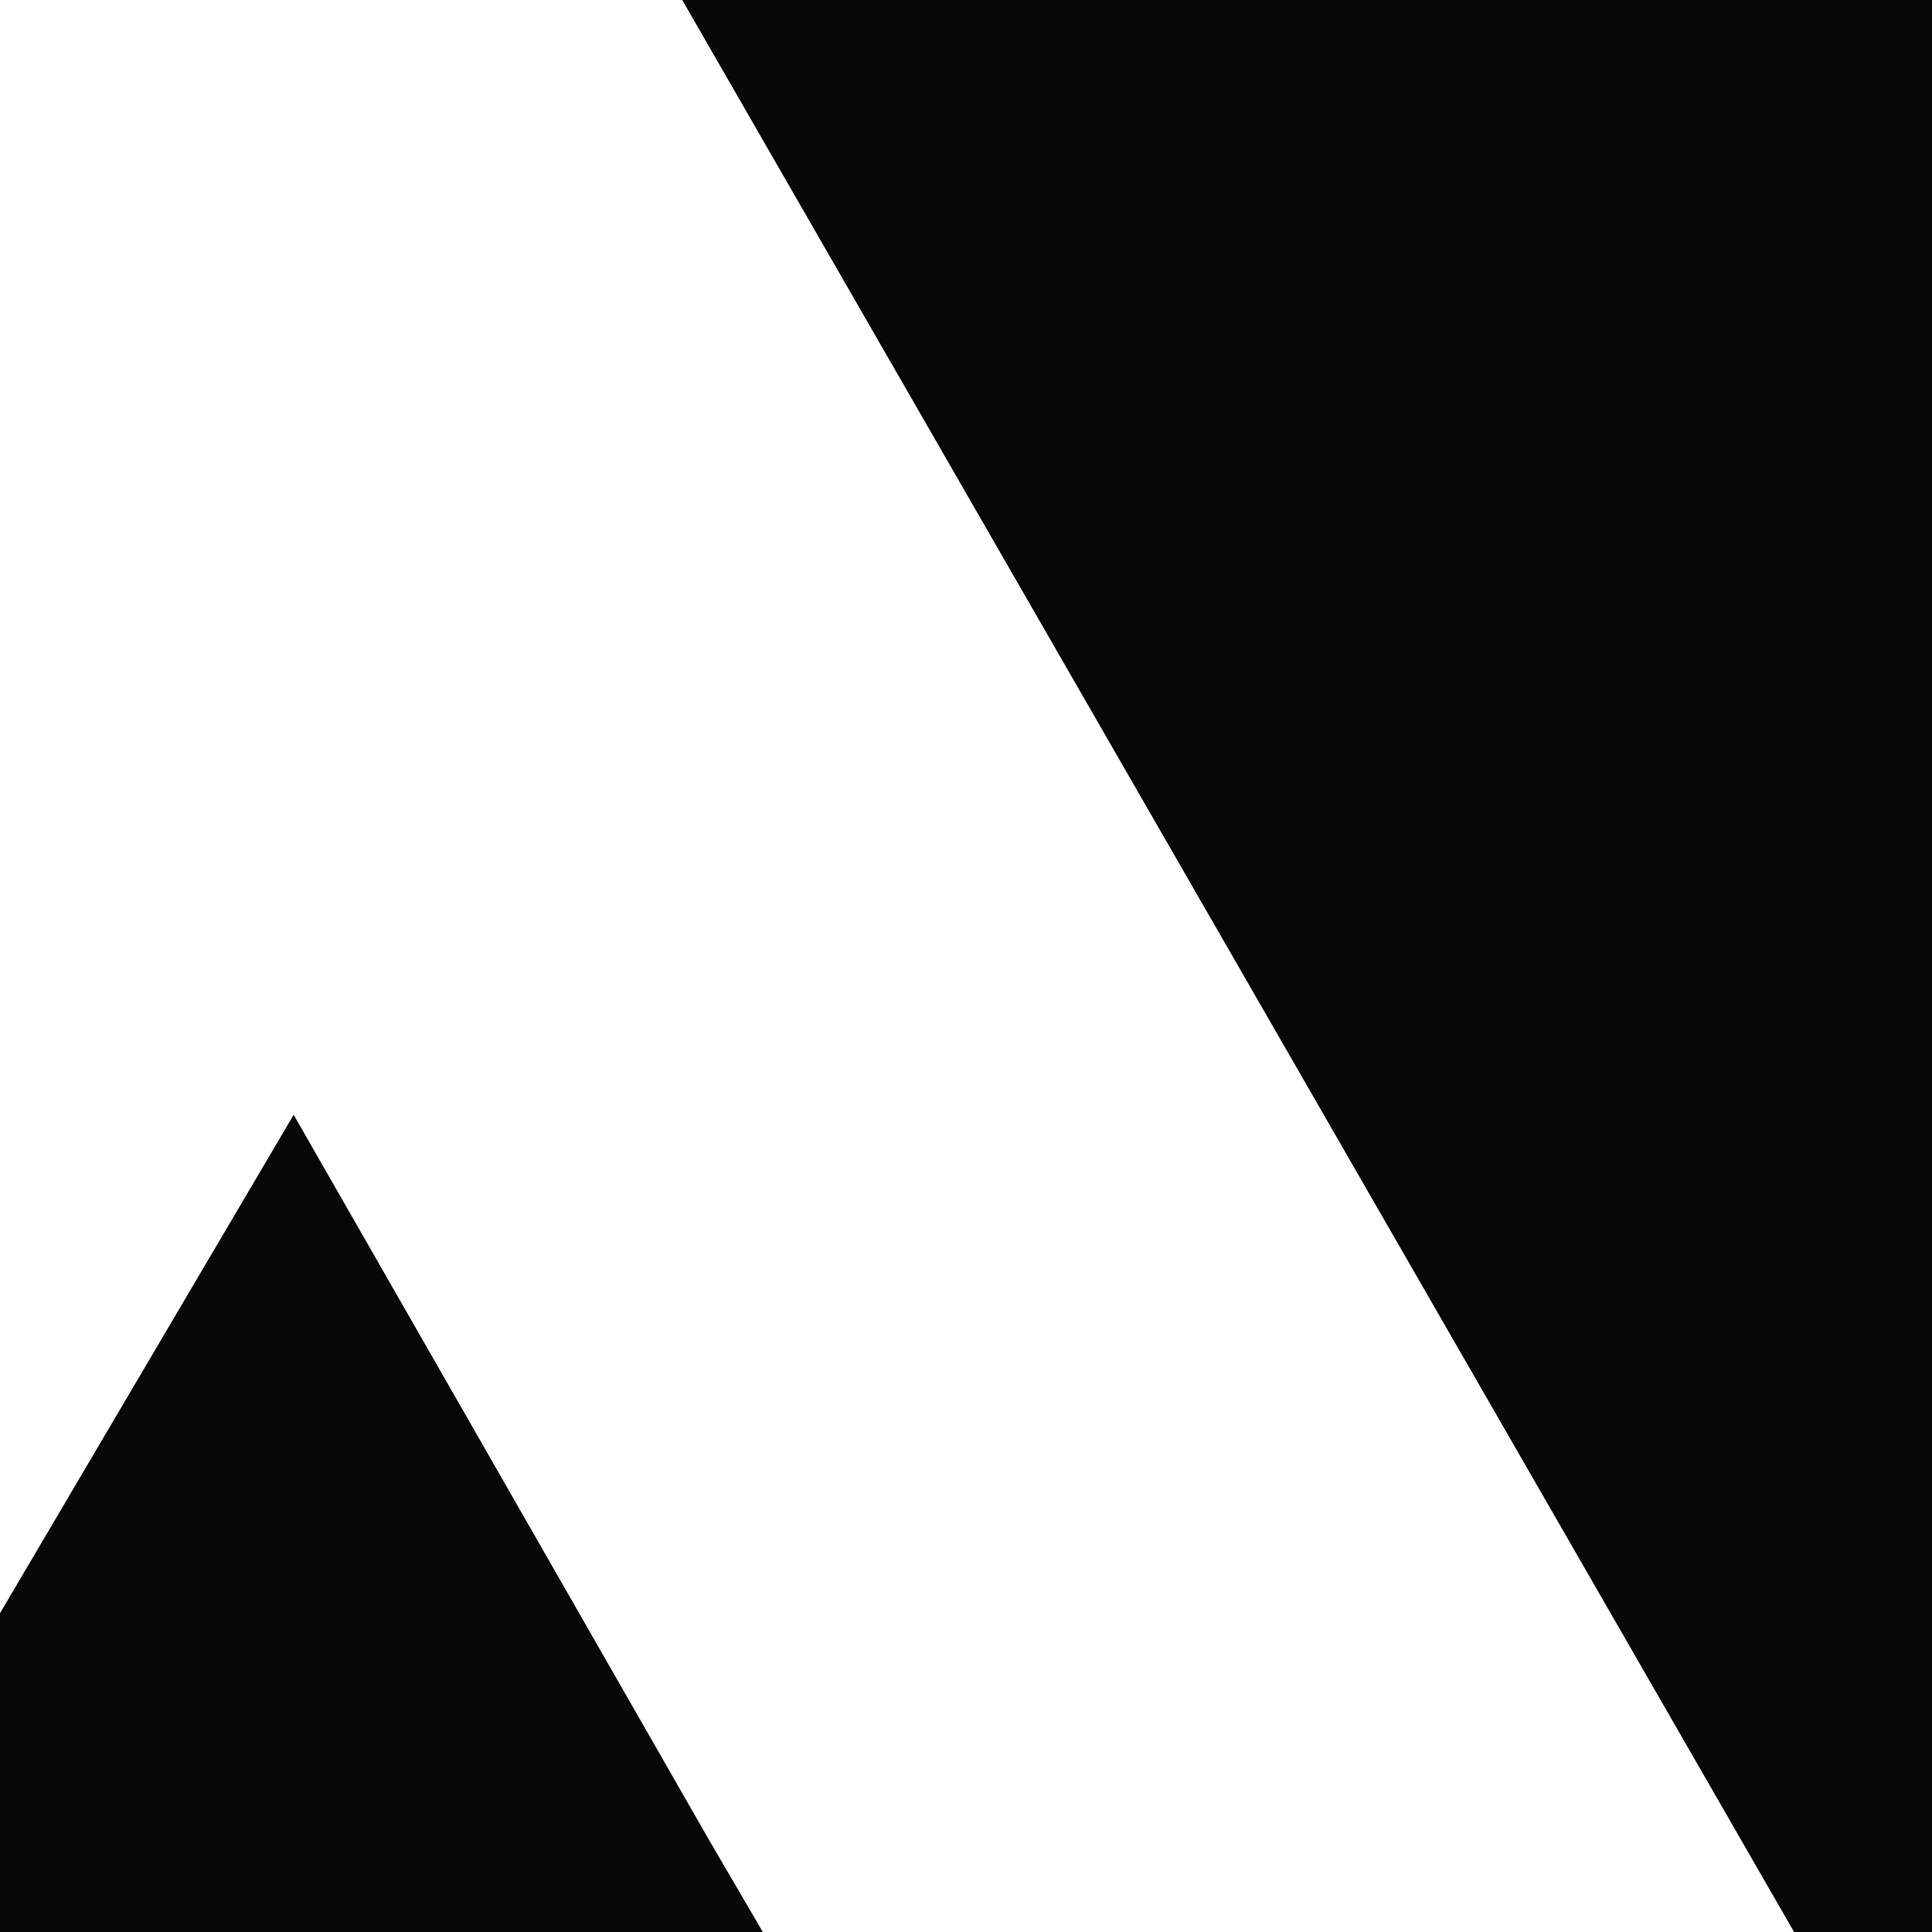 <svg width="1000" height="1000" viewBox="0 0 1000 1000" fill="none" xmlns="http://www.w3.org/2000/svg">
<rect x="0" y="0" width="1000" height="1000" fill="#808080" stroke="none"/>
<g clip-path="url(#clip0_406_209)">
<rect width="1000" height="1000" fill="#080808"/>
<path fill-rule="evenodd" clip-rule="evenodd" d="M0 835L152 577L366.5 951.5L678.5 1485.5H1208L152 -349.5L-209 288L0 835Z" fill="white"/>
</g>
<defs>
<clipPath id="clip0_406_209">
<rect width="1000" height="1000" fill="white"/>
</clipPath>
</defs>
</svg>
